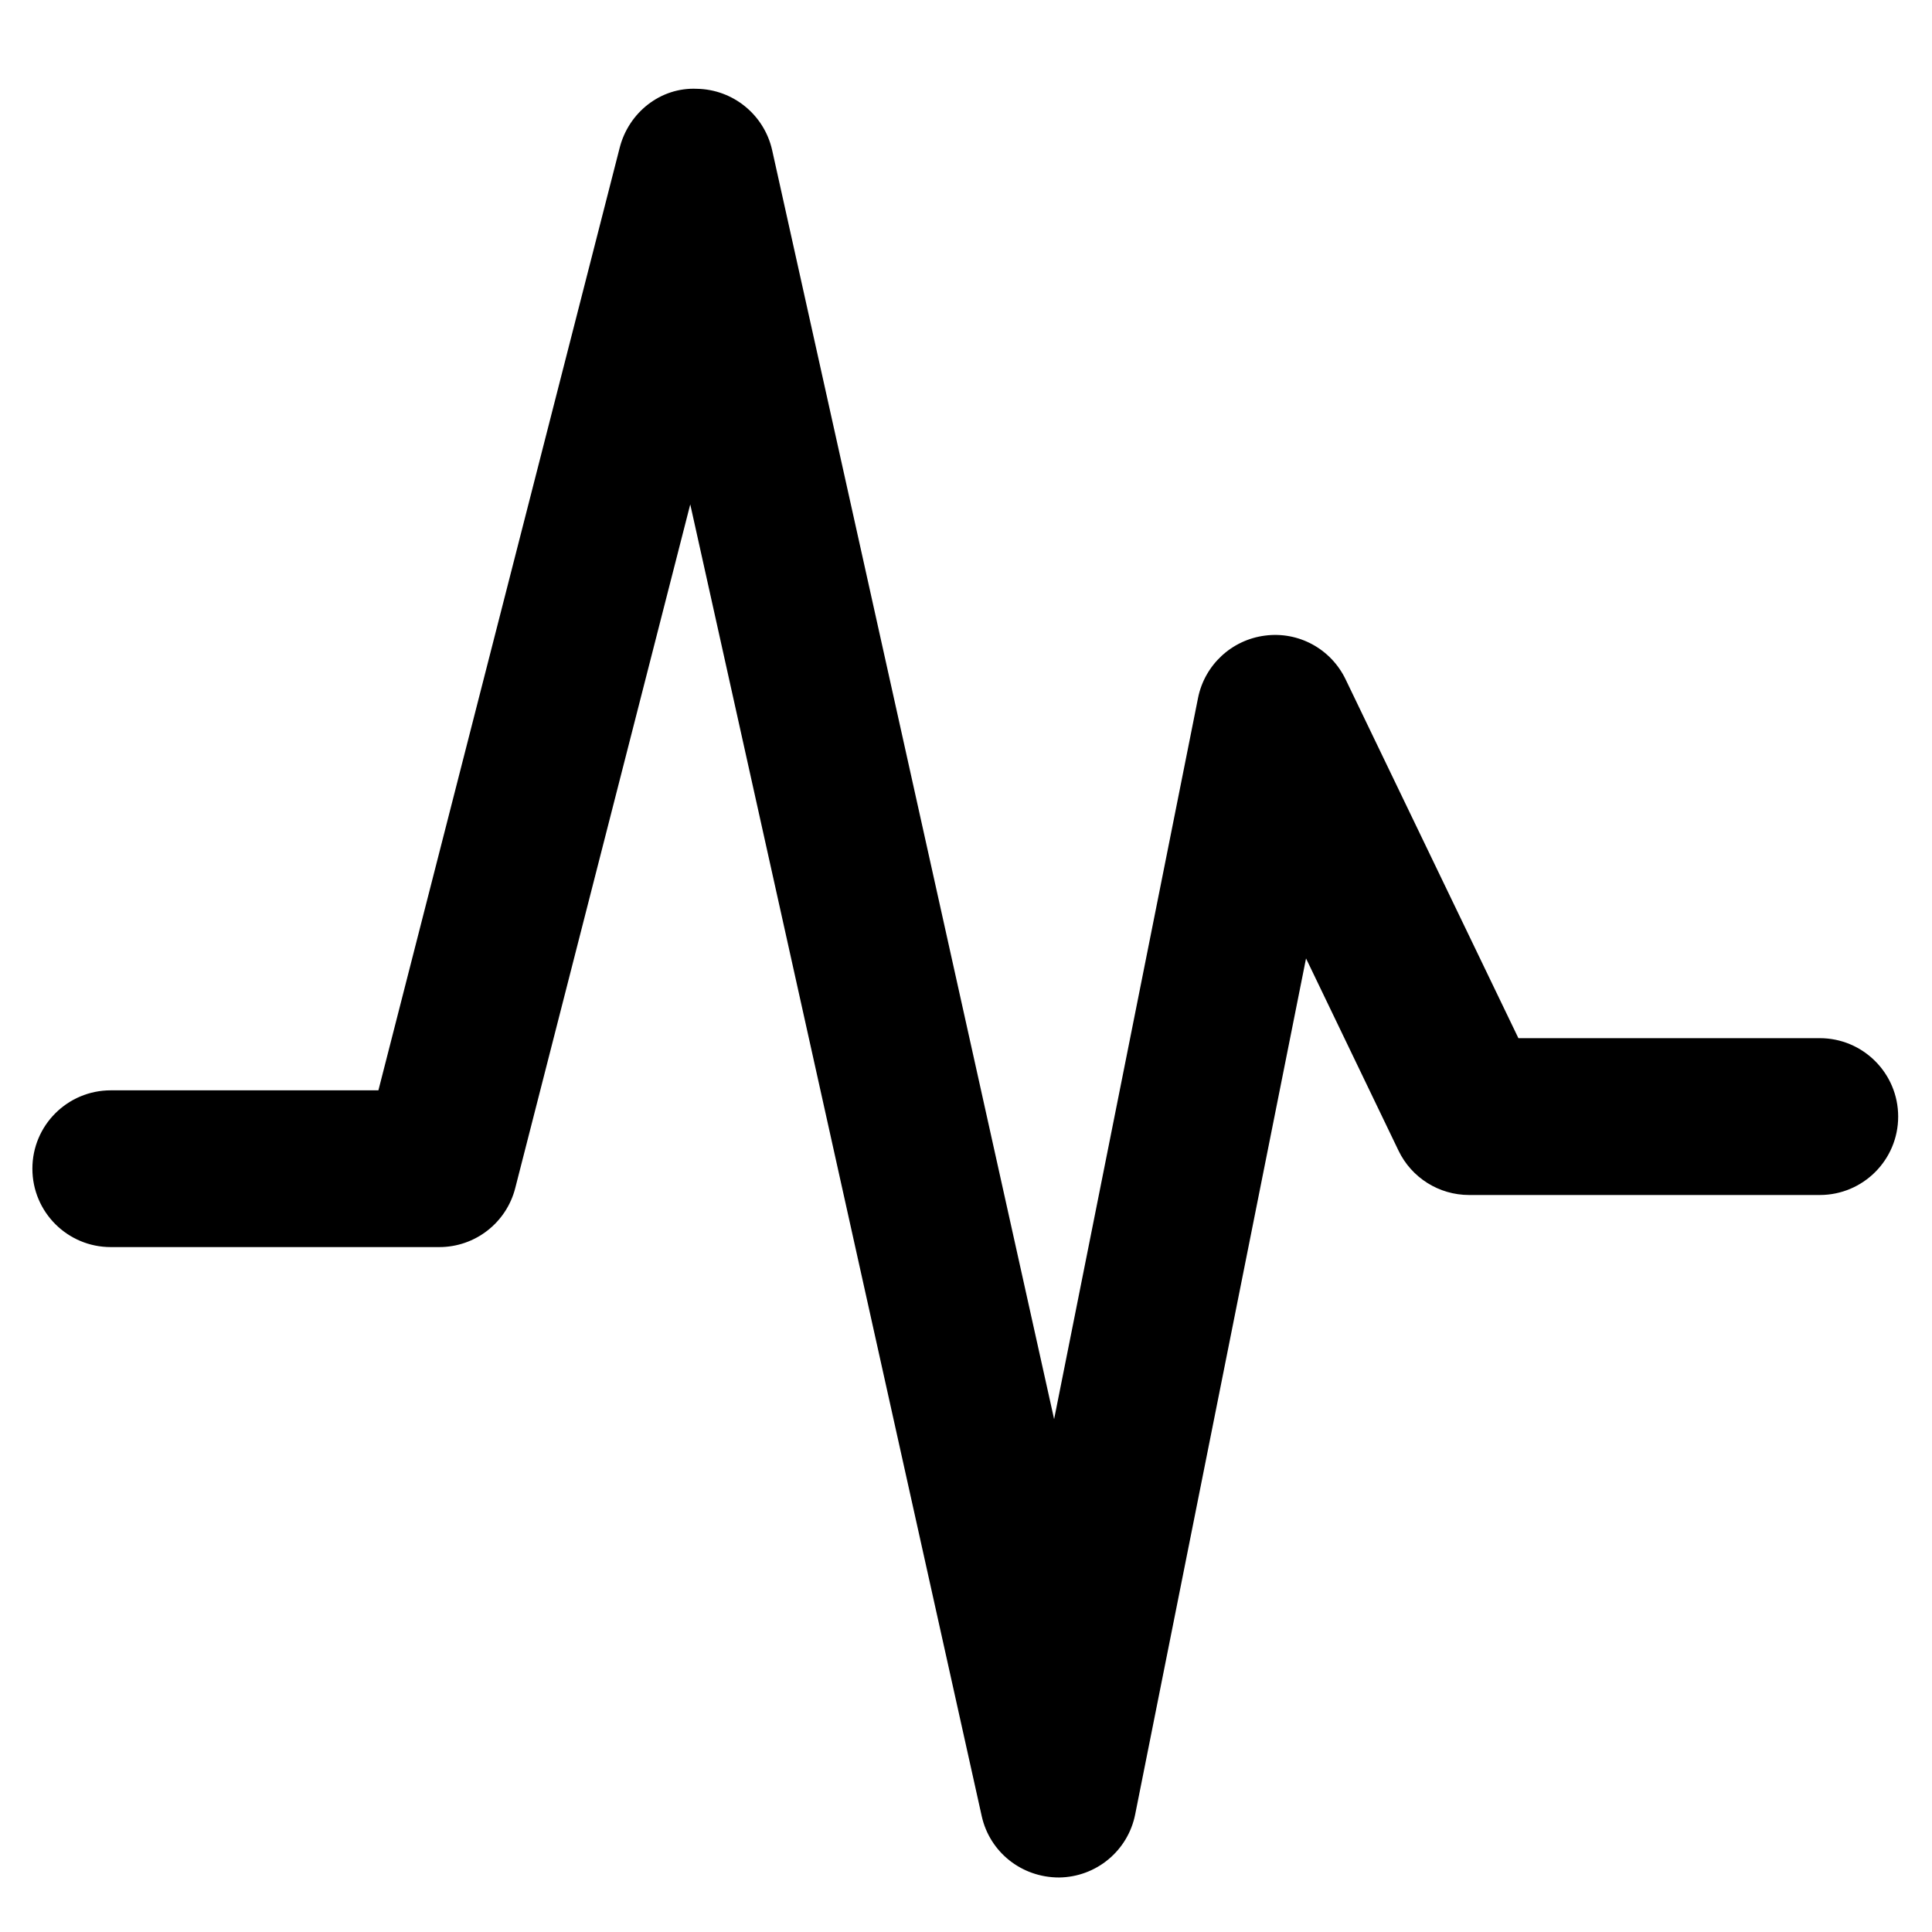 <?xml version="1.0" encoding="UTF-8" standalone="no"?>
<svg width="51px" height="51px" viewBox="0 0 51 51" version="1.1" xmlns="http://www.w3.org/2000/svg" xmlns:xlink="http://www.w3.org/1999/xlink" xmlns:sketch="http://www.bohemiancoding.com/sketch/ns">
    <title>Slice 1</title>
    <description>Created with Sketch (http://www.bohemiancoding.com/sketch)</description>
    <defs></defs>
    <g id="Page-1" stroke="none" stroke-width="1" fill="none" fill-rule="evenodd" sketch:type="MSPage">
        <g id="trending" sketch:type="MSLayerGroup" transform="translate(1, 2)" fill="#000000">
            <g id="Page-1" sketch:type="MSShapeGroup">
                <g id="basic2-089_heart_beat">
                    <path d="M24.915,45.941 L17.221,11.314 L12.601,29.363 C12.367,30.279 11.542,30.92 10.596,30.92 L1.925,30.92 C0.78,30.92 -0.145,29.994 -0.145,28.85 C-0.145,27.707 0.781,26.782 1.925,26.782 L8.989,26.782 L15.358,1.901 C15.594,0.973 16.434,0.3 17.395,0.344 C18.353,0.36 19.174,1.031 19.383,1.965 L26.826,35.462 L30.625,16.425 C30.799,15.553 31.514,14.889 32.396,14.778 C33.283,14.663 34.133,15.13 34.52,15.932 L39.082,25.405 L47.037,25.405 C48.181,25.405 49.107,26.333 49.107,27.475 C49.107,28.62 48.18,29.545 47.037,29.545 L37.781,29.545 C36.986,29.545 36.261,29.09 35.917,28.373 L33.476,23.3 L28.966,45.895 C28.775,46.856 27.938,47.549 26.958,47.561 C25.966,47.562 25.126,46.89 24.915,45.941 Z" id="Shape"></path>
                </g>
            </g>
        </g>
    </g>
</svg>